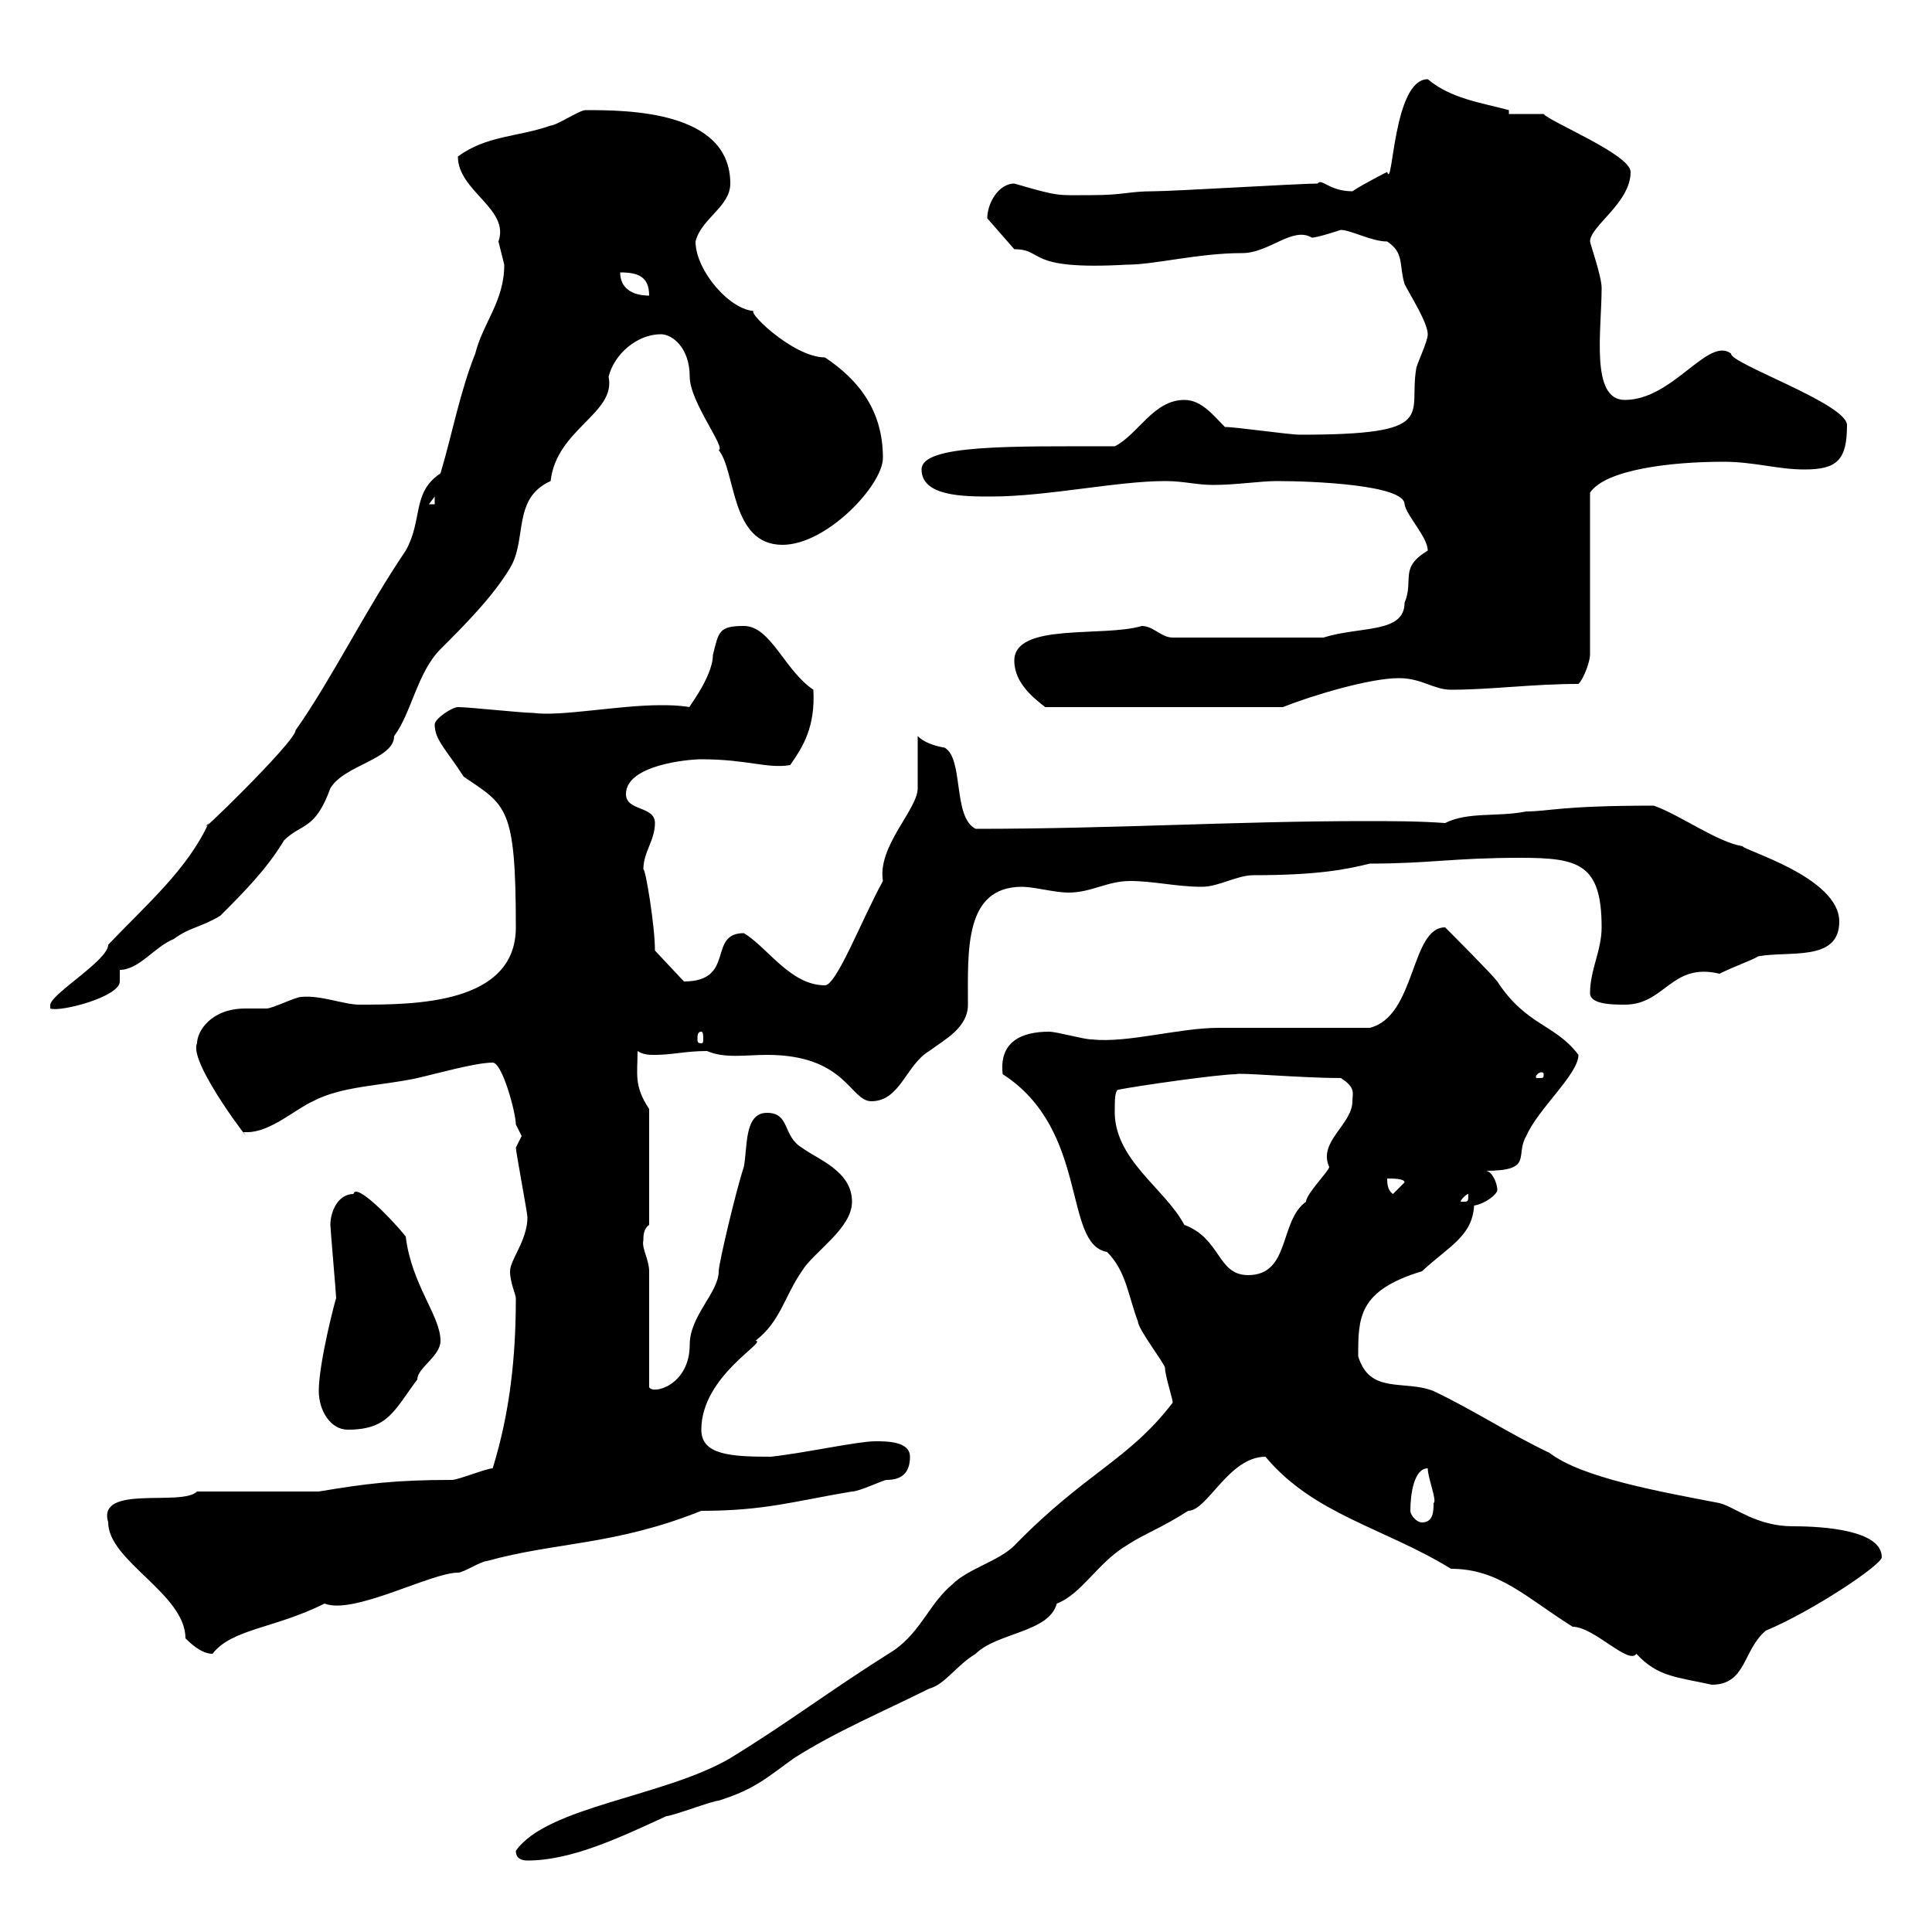 <svg xmlns="http://www.w3.org/2000/svg" xmlns:xlink="http://www.w3.org/1999/xlink" width="300" height="300"><path d="M80.10 287.40C80.10 288.60 81 288.90 81.90 288.90C88.80 288.90 96.30 285.30 103.50 282C104.40 282 110.70 279.60 111.60 279.60C117.30 277.80 119.10 276 123.30 273C129.90 268.80 137.10 265.80 144.30 262.20C146.70 261.60 148.50 258.60 151.50 256.80C154.80 253.50 162.90 253.50 164.10 249C168 247.50 170.40 242.70 174.90 240C177.60 238.20 180.30 237.30 184.50 234.60C187.50 234.60 190.80 226.20 196.50 226.20C204 235.20 215.10 237.30 225.30 243.60C232.80 243.60 237 248.10 244.20 252.60C247.50 252.60 252.90 258.60 254.10 256.80C257.40 260.40 260.40 260.40 265.80 261.60C271.20 261.60 270.60 256.20 274.20 253.20C281.40 250.20 292.20 243 292.20 241.80C292.20 237.60 283.20 237 278.40 237C272.70 237 269.40 234 267 233.40C257.70 231.60 245.70 229.50 240.60 225.60C234.30 222.60 228.90 219 222.60 216C218.10 214.20 212.70 216.60 210.90 210.60C210.90 204.60 210.90 200.40 220.80 197.40C225 193.50 228.60 192 228.90 187.20C230.70 186.90 232.50 185.40 232.50 184.80C232.50 183.60 231.60 181.80 230.70 181.80C238.20 181.80 235.20 179.40 237 176.40C238.80 172.20 245.10 166.80 245.10 163.80C241.50 159 237 159.30 232.50 152.40C231.60 151.20 225.30 144.90 224.40 144C219 144 219.90 157.80 212.70 159.60C209.10 159.60 192.90 159.60 189.30 159.60C183 159.60 175.20 162 169.50 161.40C168.30 161.40 164.10 160.20 162.90 160.20C158.70 160.20 155.10 161.70 155.70 166.80C169.20 175.50 165 193.20 171.90 194.40C174.90 197.40 175.20 201.30 176.70 205.20C176.70 206.40 180.90 211.80 180.90 212.40C180.90 213.60 182.10 217.20 182.10 217.80C175.20 226.80 168.60 228.60 157.50 240C155.10 242.40 150.30 243.60 147.90 246C144.30 249 143.10 253.20 138.90 256.20C128.40 262.80 122.70 267.30 113.40 273C103.20 279 84.90 280.50 80.10 287.40ZM16.80 236.40C16.80 242.40 28.80 247.50 28.80 254.40C29.40 255 31.20 256.80 33 256.80C36 252.90 42.60 252.90 50.40 249C54.90 250.80 66.90 244.20 71.10 244.20C72 244.20 74.70 242.40 75.60 242.40C86.40 239.40 95.40 240 108.90 234.60C118.80 234.60 123.30 233.10 132.30 231.60C133.50 231.60 137.10 229.80 137.70 229.80C140.40 229.80 141.30 228.30 141.30 226.20C141.30 223.80 137.70 223.80 135.90 223.80C133.20 223.80 125.10 225.60 119.70 226.20C113.40 226.20 108.90 225.90 108.90 222C108.90 213.60 119.40 208.20 117.30 208.20C121.20 205.20 121.80 201.30 124.50 197.40C126.30 194.40 132.30 190.80 132.30 186.60C132.30 181.80 126.90 180 124.50 178.20C121.50 176.40 122.70 172.80 119.10 172.80C115.50 172.80 116.10 178.20 115.50 181.20C114.30 184.80 111.60 196.20 111.60 197.40C111.60 200.70 107.10 204.30 107.10 208.80C107.10 215.10 101.40 216.60 100.80 215.40L100.80 197.40C100.80 195.60 99.60 193.80 99.90 192.60C99.90 192 99.90 190.80 100.80 190.20L100.80 172.20C98.40 168.60 99 166.80 99 163.20C99.90 163.80 100.80 163.80 101.70 163.80C104.40 163.80 106.50 163.20 109.80 163.20C112.50 164.40 115.80 163.80 119.10 163.80C131.40 163.80 132 171 135.30 171C139.80 171 140.70 165.30 144.30 163.20C146.70 161.40 150.30 159.60 150.30 156C150.30 147.60 149.70 137.70 158.70 137.70C160.50 137.70 163.80 138.60 165.90 138.60C169.50 138.60 171.90 136.80 175.50 136.80C179.10 136.80 182.70 137.70 186.60 137.70C189.30 137.70 192 135.90 194.70 135.90C204.60 135.90 209.10 135 212.70 134.10C222 134.10 225.60 133.20 236.10 133.20C245.10 133.20 248.70 134.10 248.70 144C248.70 147.60 246.90 150.60 246.90 154.20C246.90 156 250.50 156 252.30 156C258.60 156 259.50 149.40 267 151.20C269.40 150 272.10 149.10 273 148.50C277.80 147.60 285.60 149.40 285.60 143.10C285.60 136.20 270.60 132 270.60 131.40C266.70 130.80 261 126.60 256.80 125.10C242.10 125.10 240.60 126 237 126C232.50 126.90 228 126 224.40 127.80C220.20 127.50 216.30 127.50 211.80 127.50C192 127.50 172.80 128.70 151.50 128.70C147.90 126.90 149.70 117.90 146.70 116.10C144.90 115.80 143.40 115.20 142.50 114.30C142.50 115.20 142.50 121.50 142.50 122.40C142.50 125.70 136.20 131.40 137.10 136.80C133.80 142.80 129.90 153 128.10 153C122.70 153 119.10 147 115.50 144.90C109.80 144.90 114.30 152.40 106.20 152.40L101.70 147.60C101.70 143.70 100.20 134.70 99.90 135C99.90 132.30 101.70 130.50 101.70 127.80C101.70 125.10 97.20 126 97.20 123.30C97.20 118.80 106.80 117.90 108.90 117.90C116.10 117.90 119.10 119.40 122.70 118.80C124.80 115.80 126.60 112.80 126.30 107.10C121.80 104.10 119.70 97.20 115.50 97.20C111.60 97.20 111.60 98.10 110.70 101.70C110.70 105.30 106.20 110.70 107.10 109.80C105.30 109.50 103.80 109.50 102.60 109.50C96 109.50 87 111.30 82.80 110.70C81 110.70 72.90 109.80 71.10 109.80C70.20 109.80 67.50 111.60 67.50 112.50C67.50 114.90 69.30 116.40 72 120.60C78.60 125.10 80.10 125.10 80.10 144C80.10 156 64.20 156 55.80 156C53.40 156 49.80 154.50 46.80 154.80C45.90 154.80 42.30 156.60 41.40 156.60C40.50 156.60 39.60 156.60 38.10 156.60C32.70 156.60 30.60 160.20 30.60 162C29.10 165 40.20 179.10 37.80 175.80C38.10 175.80 38.10 175.80 38.40 175.80C42 175.80 45.90 172.20 48.60 171C53.10 168.60 59.40 168.60 64.80 167.40C67.50 166.80 73.80 165 76.50 165C78 165 80.10 172.80 80.10 174.60C80.10 174.60 81 176.40 81 176.40C81 176.40 80.10 178.20 80.10 178.20C80.10 178.80 81.90 188.40 81.90 189C81.90 192.60 79.20 195.60 79.20 197.40C79.20 199.20 80.10 201 80.10 201.60C80.10 210.60 79.20 219.30 76.50 228C75.60 228 71.10 229.80 70.20 229.80C61.20 229.80 56.70 230.40 49.50 231.60L30.60 231.60C28.20 234 15 230.40 16.80 236.40ZM219 234.60C219 231.90 219.60 228 221.70 228C221.70 229.50 223.20 233.10 222.60 233.40C222.60 234.60 222.60 236.40 220.80 236.40C219.90 236.40 219 235.20 219 234.60ZM49.50 216C49.50 219 51.30 222 54 222C60.30 222 61.20 219 64.80 214.20C64.80 212.40 68.40 210.60 68.40 208.20C68.40 204.30 63.90 199.50 63 192C60.60 189 55.20 183.60 54.90 185.40C52.50 185.40 51.30 188.10 51.30 190.20C51.30 190.80 52.20 201 52.20 201.60C52.20 201.30 49.50 211.50 49.50 216ZM173.10 172.20C173.10 171 173.10 169.20 173.70 169.20C176.70 168.60 189.30 166.80 192 166.80C192 166.50 202.20 167.40 208.20 167.40C210.60 168.90 210 169.80 210 171C210 174.60 204.60 177.30 206.40 181.20C206.40 181.80 202.80 185.40 202.80 186.60C198.60 189.60 200.40 198 193.80 198C189 198 189.60 192.30 183.90 190.20C180.90 184.50 172.80 180 173.10 172.20ZM228 185.40C228 186.60 228 186.60 227.10 186.60C227.10 186.60 226.80 186.60 226.80 186.60C226.80 186.30 227.70 185.40 228 185.40C228 185.40 228 185.40 228 185.40ZM215.40 183C216.30 183 218.10 183 218.10 183.60L216.30 185.40C215.40 184.80 215.40 183.60 215.40 183ZM239.70 166.80C239.70 167.40 239.70 167.40 238.80 167.40C238.50 167.40 238.50 167.40 238.50 167.10C238.50 167.10 238.80 166.50 239.40 166.50C239.40 166.50 239.70 166.50 239.70 166.80ZM108.90 160.20C109.20 160.20 109.20 160.80 109.20 161.40C109.20 161.70 109.20 162 108.90 162C108.30 162 108.30 161.70 108.30 161.40C108.30 160.80 108.30 160.20 108.90 160.20ZM16.80 146.70C16.80 149.10 8.10 154.20 7.80 156L7.80 156.60C9.30 157.20 18.60 154.80 18.60 152.40L18.60 150.60C21.60 150.60 24 147 27 145.80C29.40 144 31.20 144 34.20 142.20C37.80 138.60 41.40 135 44.10 130.50C46.80 127.80 48.90 129 51.30 122.40C53.40 118.80 61.20 117.90 61.20 114.30C63.90 110.70 64.80 104.40 68.40 100.80C72 97.20 76.50 92.70 79.20 88.20C81.90 83.70 79.50 77.40 85.50 74.70C86.40 66.60 95.70 64.20 94.50 58.50C95.40 54.90 99 51.90 102.60 51.90C104.40 51.90 107.10 54 107.10 58.50C107.10 62.40 112.80 69.60 111.60 69.90C114.30 73.20 113.40 84.60 121.50 84.60C128.40 84.60 137.10 75.30 137.10 71.10C137.10 63.90 133.50 59.10 128.10 55.50C123 55.50 115.20 47.70 117.30 48.30C113.40 48.30 108 42 108 37.50C108.90 33.90 113.40 32.10 113.40 28.50C113.40 17.10 97.20 17.10 90.90 17.10C90 17.10 86.40 19.50 85.50 19.50C80.40 21.30 75.60 21 71.10 24.30C71.10 29.70 79.20 32.40 77.40 37.50C77.40 37.50 78.30 41.10 78.30 41.10C78.30 46.80 75 50.10 73.80 54.90C71.40 60.90 70.20 67.50 68.40 73.50C63.90 76.50 65.70 80.70 63 85.50C56.70 94.80 51.60 105.30 45.90 113.40C45.90 115.20 29.10 131.40 32.40 127.80C29.10 135 22.80 140.40 16.80 146.70ZM157.50 102.60C157.50 106.20 160.80 108.60 162.30 109.80L199.20 109.80C203.70 108 212.70 105.30 217.20 105.30C220.80 105.30 222.60 107.10 225.30 107.10C231.60 107.10 237.90 106.20 245.10 106.20C246 105.30 246.90 102.60 246.90 101.70L246.90 76.50C249.30 72.90 259.50 71.70 267.60 71.70C272.40 71.70 276 72.90 280.20 72.90C285.30 72.90 286.80 71.40 286.80 66C286.80 62.70 268.50 56.40 268.80 54.90C265.20 52.20 259.80 62.10 252.30 62.10C246.90 62.10 248.70 51.30 248.70 44.70C248.70 42.90 246.90 37.80 246.90 37.50C246.90 35.10 253.20 31.50 253.20 26.70C253.20 24 240.60 18.90 239.70 17.70L234.30 17.70L234.30 17.10C229.80 15.90 225.30 15.30 221.70 12.30C216.30 12.30 216.30 29.70 215.40 26.70C215.40 26.70 211.80 28.50 210 29.70C206.40 29.70 205.20 27.60 204.60 28.50C201.90 28.50 182.10 29.70 179.10 29.70C175.20 29.70 174.60 30.30 169.50 30.30C164.10 30.30 164.70 30.60 157.50 28.50C155.10 28.50 153.30 31.50 153.30 33.90L157.50 38.70C162.30 38.70 159 42 174.90 41.10C179.40 41.10 186 39.30 192.90 39.30C197.10 39.30 200.70 35.10 203.70 36.90C204.60 36.90 208.20 35.70 208.20 35.70C209.70 35.70 213 37.50 215.40 37.50C218.10 39.30 217.20 41.10 218.10 44.10C219 45.90 221.70 50.10 221.70 51.90C221.70 53.10 219.90 56.70 219.90 57.30C218.70 64.50 223.50 67.50 201.90 67.50C200.10 67.50 192 66.30 190.20 66.30C188.40 64.50 186.60 62.10 183.90 62.10C179.10 62.10 176.70 67.50 173.10 69.30C156.90 69.30 143.10 69 143.10 72.90C143.10 77.10 149.70 77.10 153.90 77.10C162.60 77.10 173.40 74.70 180.90 74.70C183.90 74.70 185.70 75.30 188.40 75.30C192 75.30 195.60 74.70 198.30 74.70C204 74.70 218.10 75.30 218.10 78.30C218.40 80.10 221.70 83.40 221.70 85.50C217.20 88.20 219.60 90 218.10 93.60C218.10 98.40 211.20 97.20 205.50 99L182.10 99C180.30 99 179.10 97.20 177.30 97.20C171.30 99 157.50 96.60 157.50 102.60ZM67.50 77.10L67.50 78.30L66.60 78.30ZM96.30 42.30C99 42.30 100.80 42.90 100.80 45.90C98.10 45.90 96.30 44.70 96.30 42.30Z"/></svg>